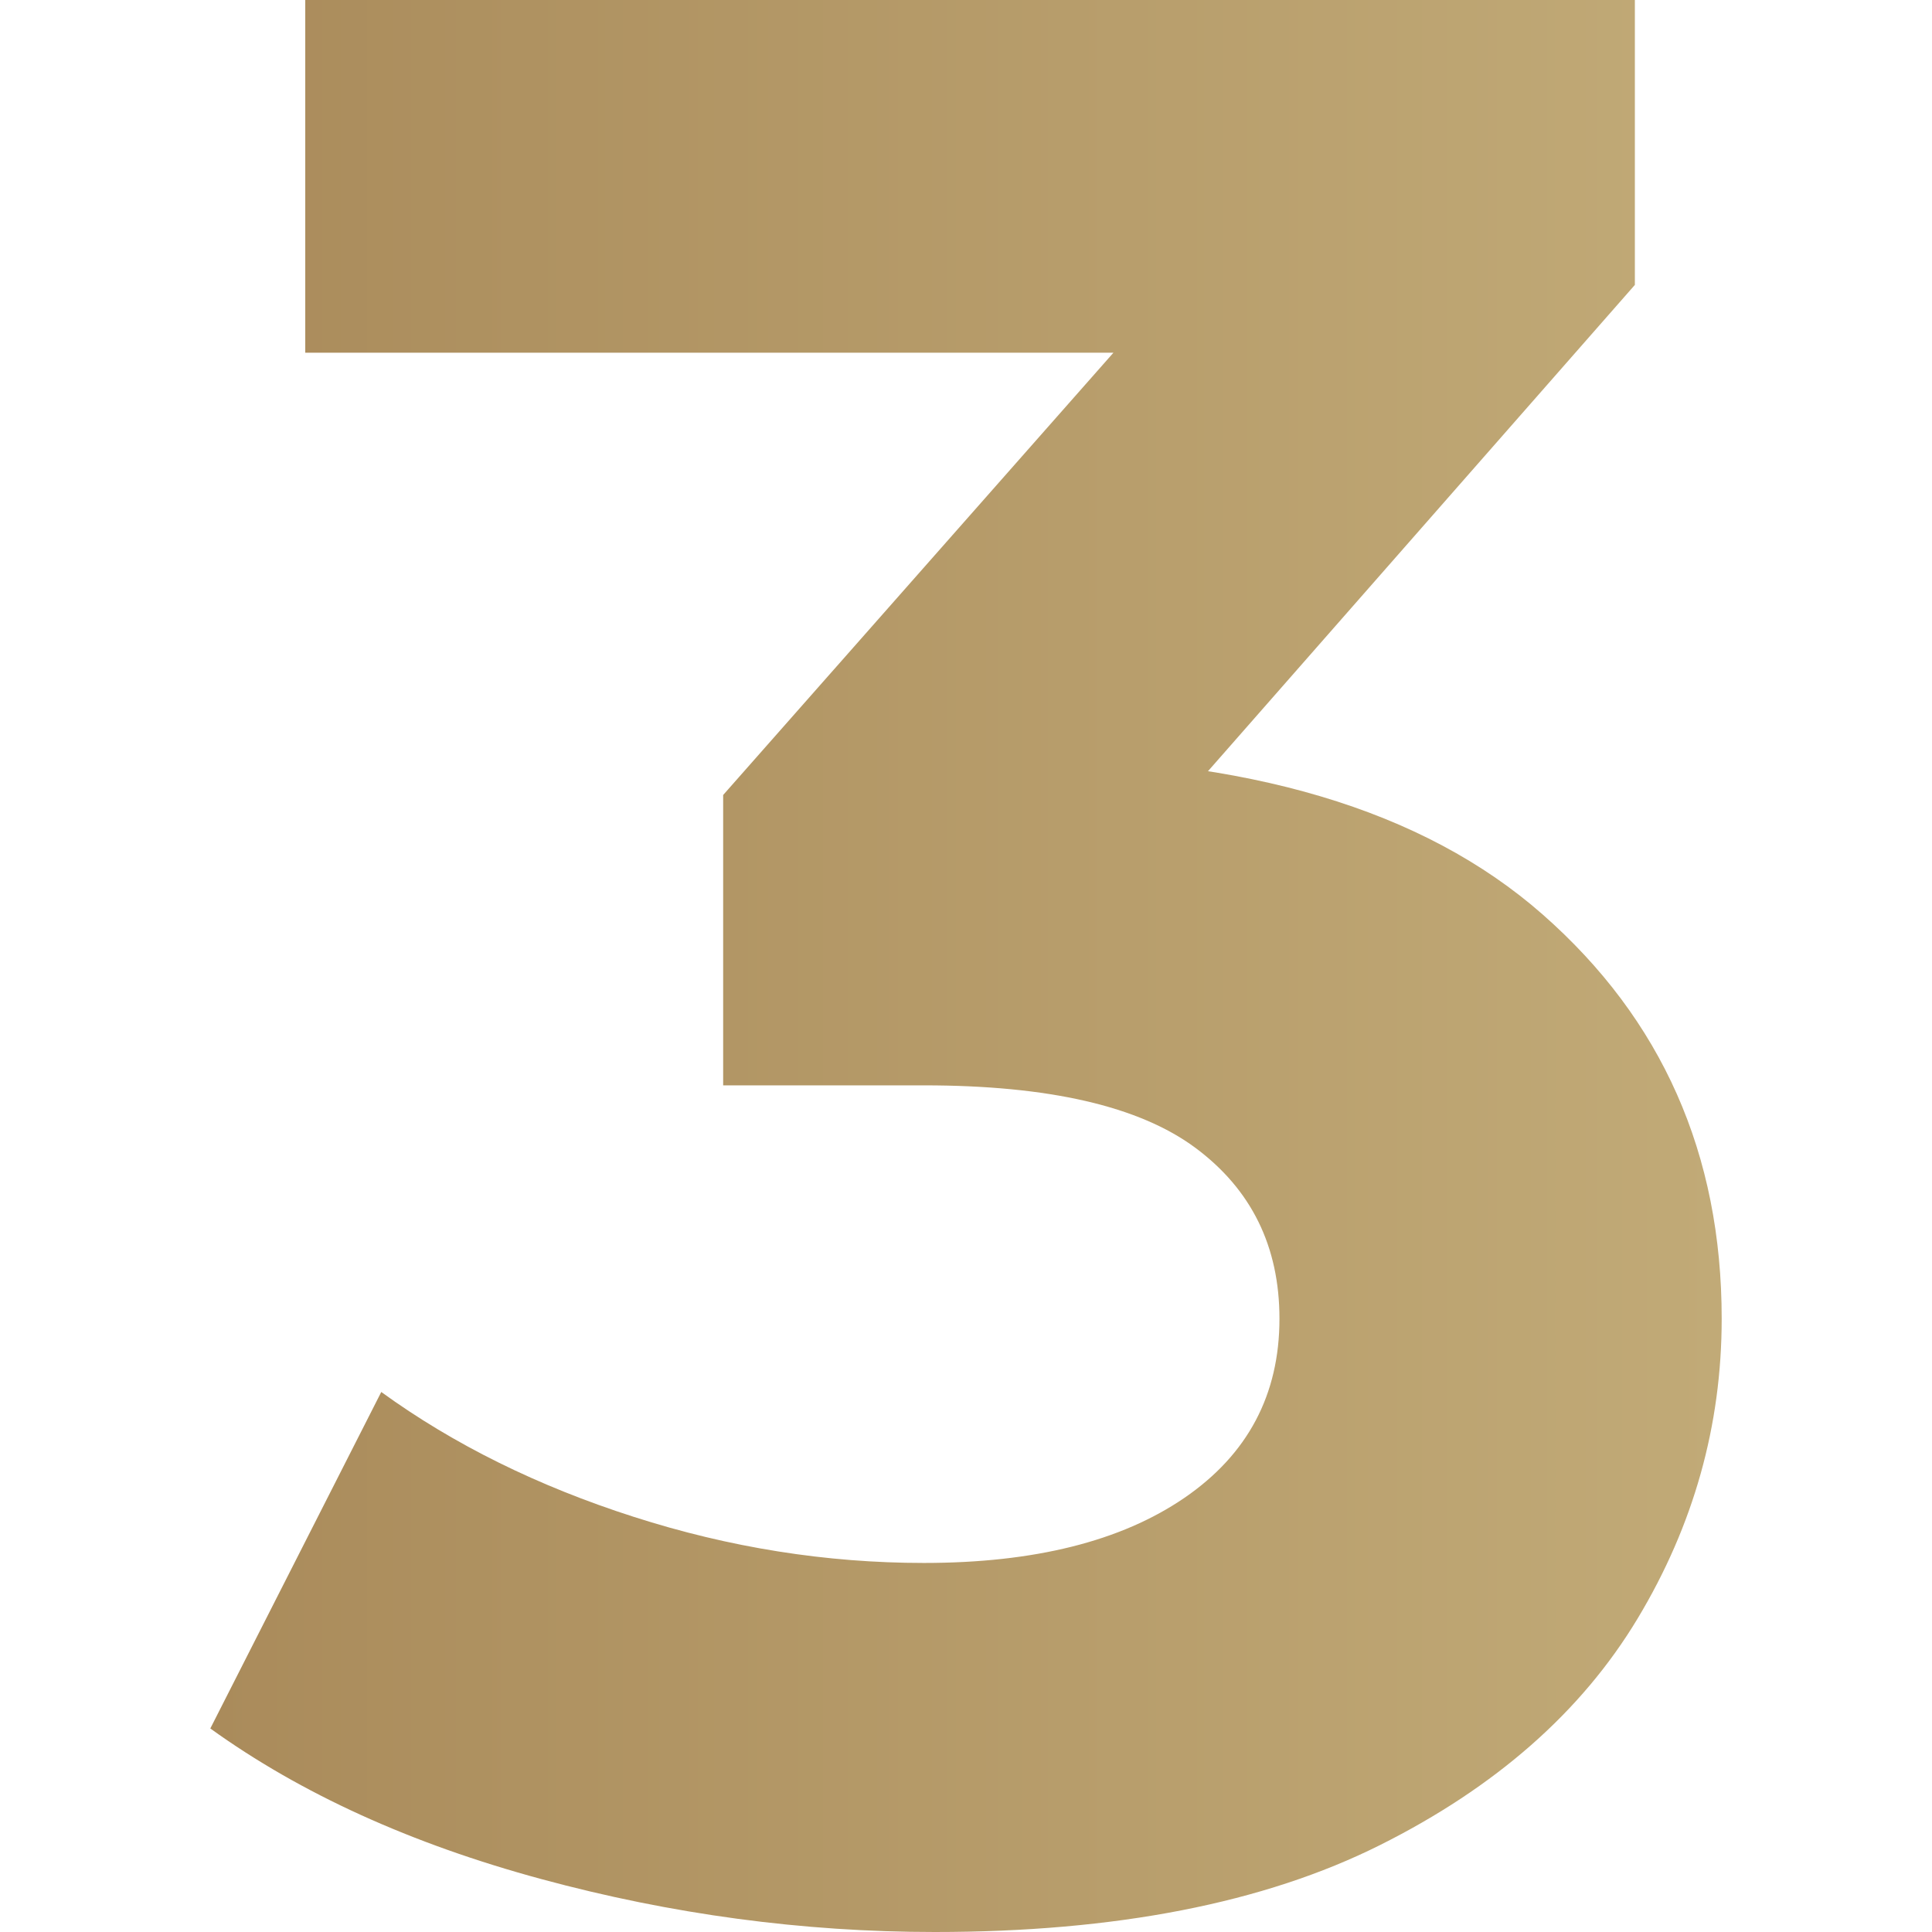 <?xml version="1.0" encoding="UTF-8" standalone="no"?>
<!-- Generator: Adobe Illustrator 27.5.0, SVG Export Plug-In . SVG Version: 6.00 Build 0)  -->

<svg
   version="1.1"
   id="Vrstva_1"
   x="0px"
   y="0px"
   viewBox="0 0 490 490"
   xml:space="preserve"
   sodipodi:docname="3.svg"
   width="490"
   height="490"
   inkscape:version="1.1.2 (0a00cf5339, 2022-02-04)"
   xmlns:inkscape="http://www.inkscape.org/namespaces/inkscape"
   xmlns:sodipodi="http://sodipodi.sourceforge.net/DTD/sodipodi-0.dtd"
   xmlns="http://www.w3.org/2000/svg"
   xmlns:svg="http://www.w3.org/2000/svg"><defs
   id="defs18" /><sodipodi:namedview
   id="namedview16"
   pagecolor="#ffffff"
   bordercolor="#666666"
   borderopacity="1.0"
   inkscape:pageshadow="2"
   inkscape:pageopacity="0.0"
   inkscape:pagecheckerboard="0"
   showgrid="false"
   fit-margin-top="0"
   fit-margin-left="0"
   fit-margin-right="0"
   fit-margin-bottom="0"
   inkscape:zoom="0.829"
   inkscape:cx="101.3269"
   inkscape:cy="252.11098"
   inkscape:window-width="1920"
   inkscape:window-height="1015"
   inkscape:window-x="0"
   inkscape:window-y="0"
   inkscape:window-maximized="1"
   inkscape:current-layer="Vrstva_1" />
<style
   type="text/css"
   id="style2">
	.st0{fill:url(#SVGID_1_);}
</style>
<g
   id="g13"
   transform="translate(-253.84,-248)">
	<linearGradient
   id="SVGID_1_"
   gradientUnits="userSpaceOnUse"
   x1="307.176"
   y1="493"
   x2="690.506"
   y2="493">
		<stop
   offset="0"
   style="stop-color:#AA8B5B"
   id="stop4" />
		<stop
   offset="0.207"
   style="stop-color:#AF9261"
   id="stop6" />
		<stop
   offset="1"
   style="stop-color:#C1AA77"
   id="stop8" />
	</linearGradient>
	<path
   class="st0"
   d="m 490.93,738 c -33.49,0 -66.75,-4.47 -99.79,-13.42 -33.04,-8.95 -61.03,-21.68 -83.96,-38.2 l 43.36,-85.34 c 18.35,13.31 39.68,23.86 64.01,31.66 24.31,7.81 48.86,11.7 73.63,11.7 27.98,0 50,-5.51 66.07,-16.52 16.05,-11.01 24.09,-26.15 24.09,-45.42 0,-18.34 -7.12,-32.8 -21.34,-43.36 -14.23,-10.55 -37.16,-15.83 -68.82,-15.83 h -50.93 v -73.64 l 134.2,-152.09 12.39,39.92 H 331.26 V 248 h 337.22 v 72.26 L 534.97,472.35 478.53,440 h 32.35 c 59.18,0 103.92,13.31 134.2,39.92 30.28,26.61 45.42,60.8 45.42,102.54 0,27.08 -7.12,52.42 -21.33,76.05 -14.22,23.64 -36.02,42.79 -65.38,57.47 C 574.43,730.66 536.8,738 490.93,738 Z"
   id="path11"
   style="fill:url(#SVGID_1_)" />
</g>
</svg>
